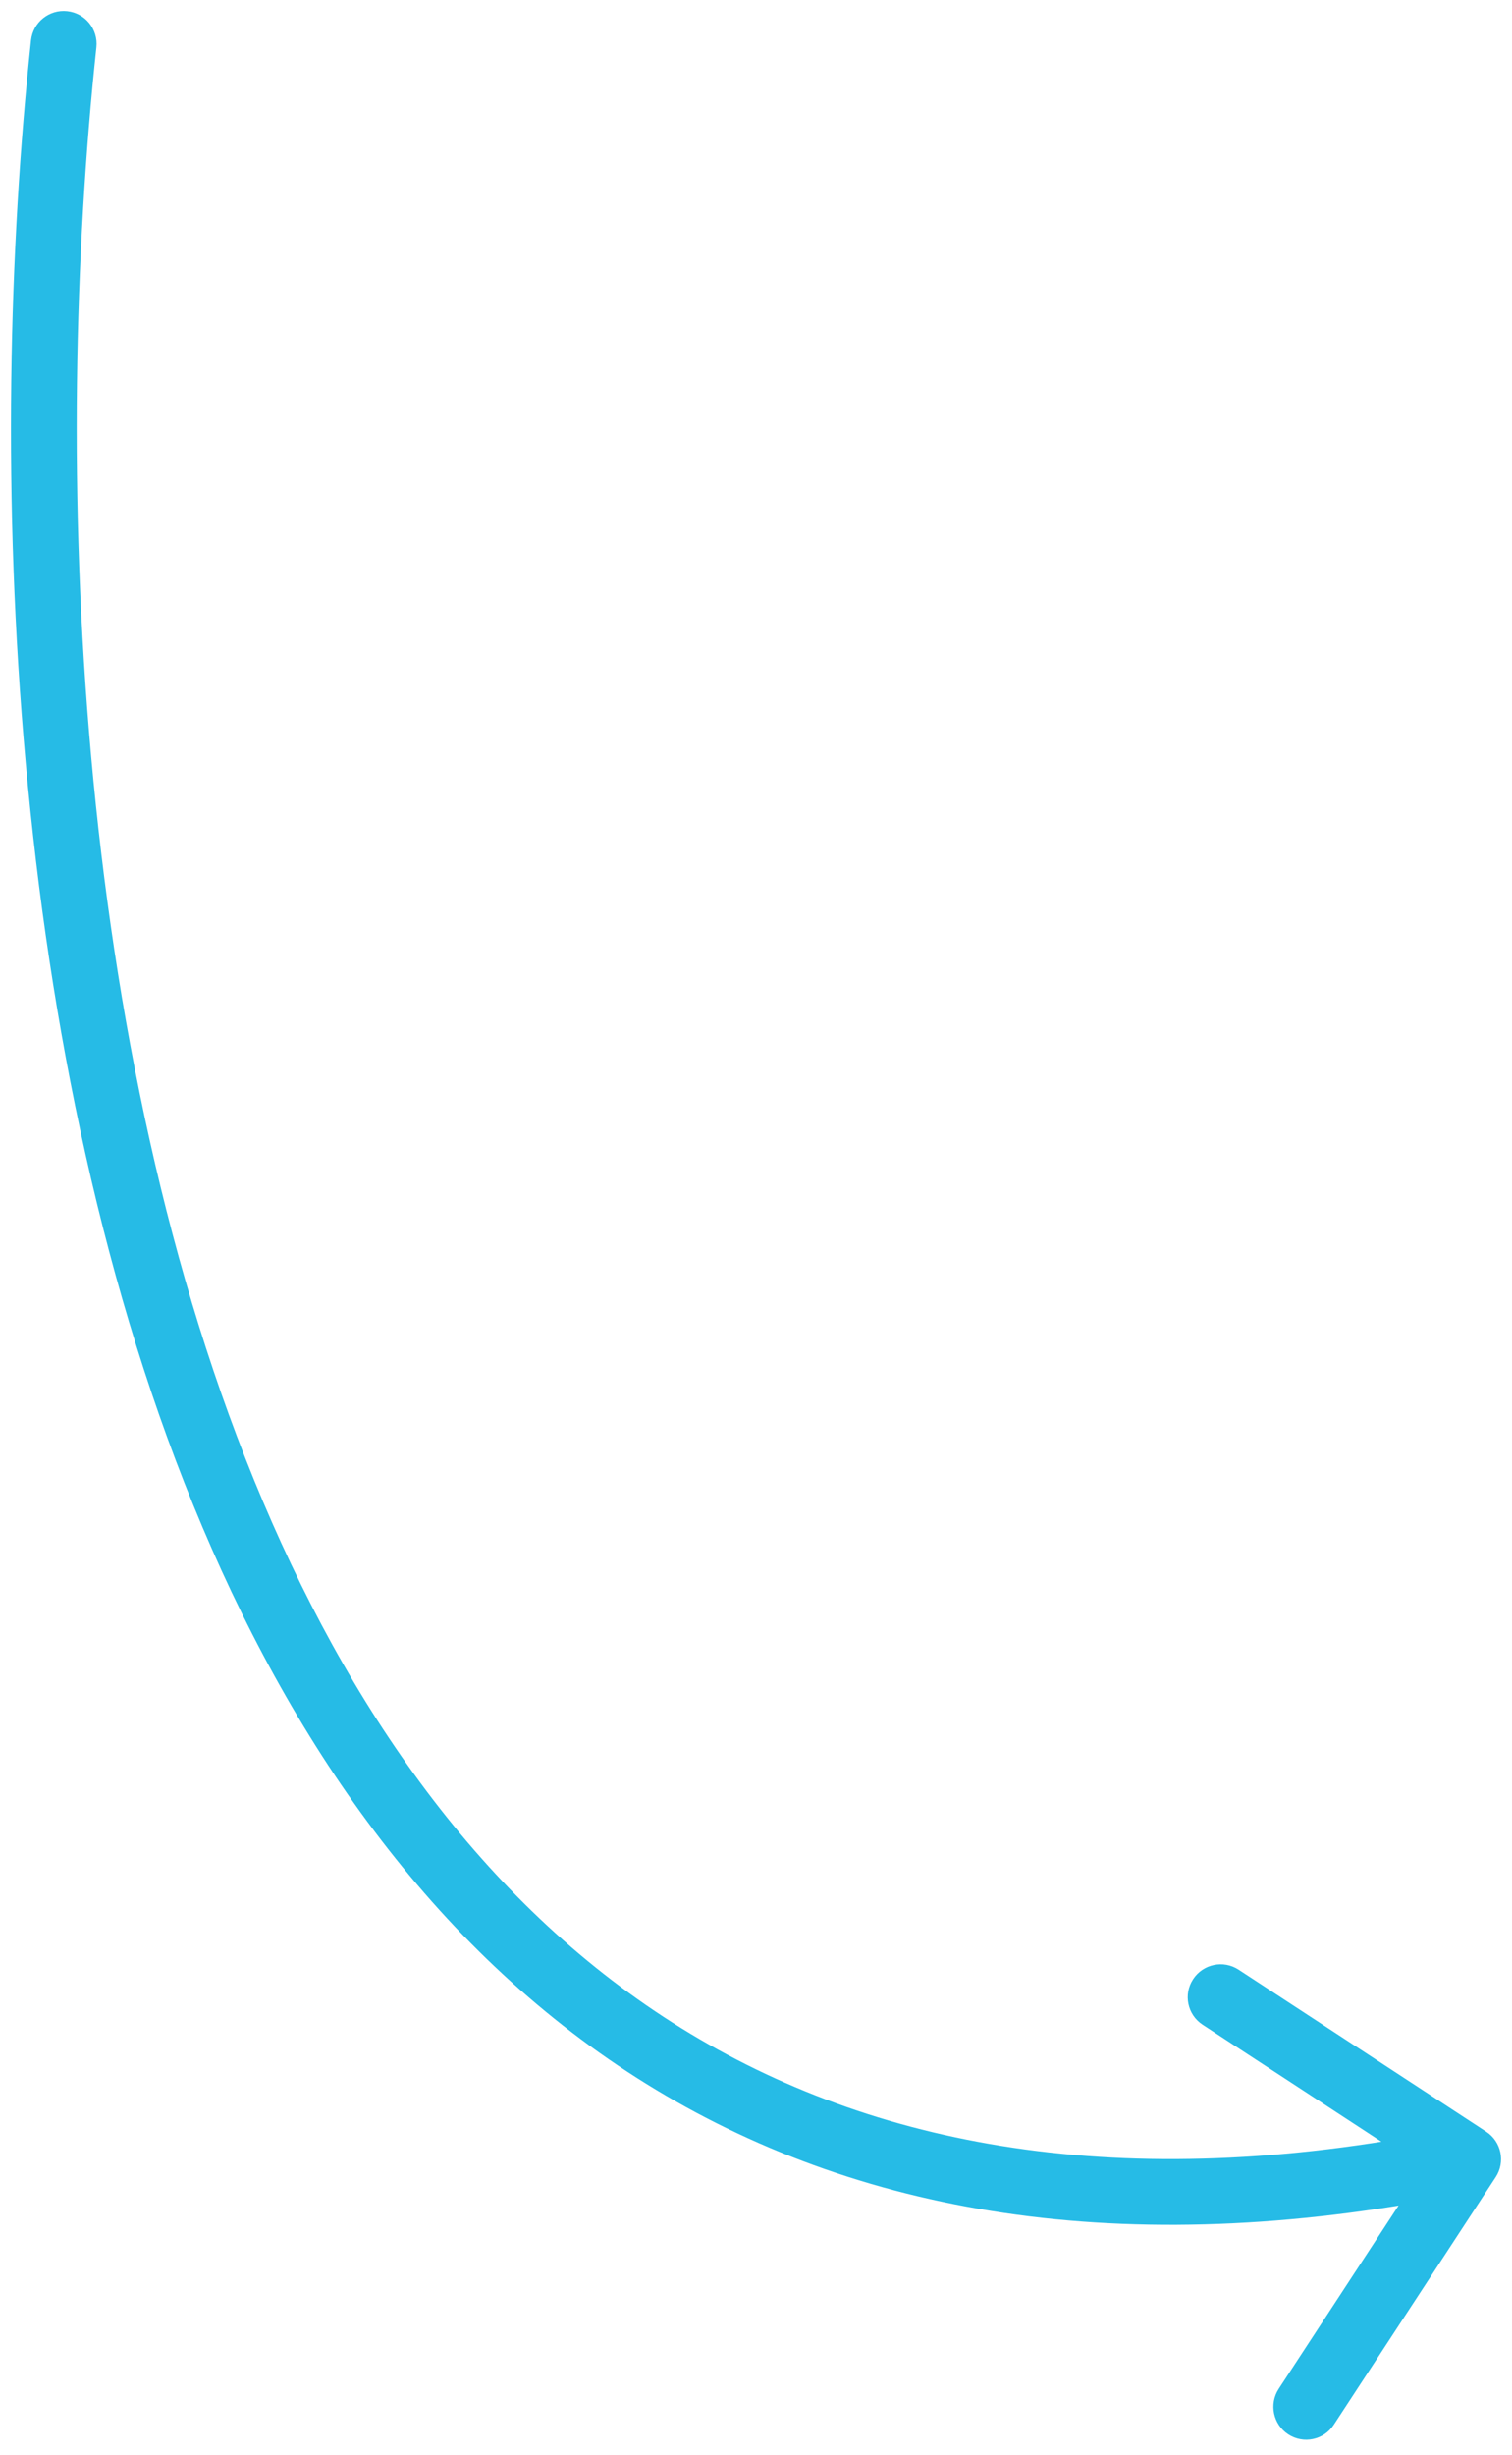 <svg xmlns="http://www.w3.org/2000/svg" width="69" height="112" viewBox="0 0 69 112" fill="none"><path d="M4.398 2.159C4.486 1.336 3.89 0.597 3.066 0.508C2.242 0.42 1.503 1.017 1.415 1.841L4.398 2.159ZM68.255 99.326C68.709 98.633 68.514 97.703 67.821 97.25L56.523 89.86C55.83 89.407 54.9 89.601 54.447 90.295C53.993 90.988 54.188 91.918 54.881 92.371L64.924 98.939L58.355 108.982C57.902 109.675 58.096 110.605 58.789 111.059C59.483 111.512 60.412 111.318 60.866 110.624L68.255 99.326ZM1.415 1.841C-0.601 20.701 0.183 48.301 9.237 69.666C13.772 80.371 20.431 89.618 29.961 95.354C39.519 101.107 51.786 103.22 67.307 99.974L66.693 97.037C51.769 100.158 40.302 98.076 31.508 92.783C22.687 87.474 16.376 78.826 11.999 68.496C3.226 47.794 2.408 20.774 4.398 2.159L1.415 1.841Z" fill="#26bbe6"></path></svg>